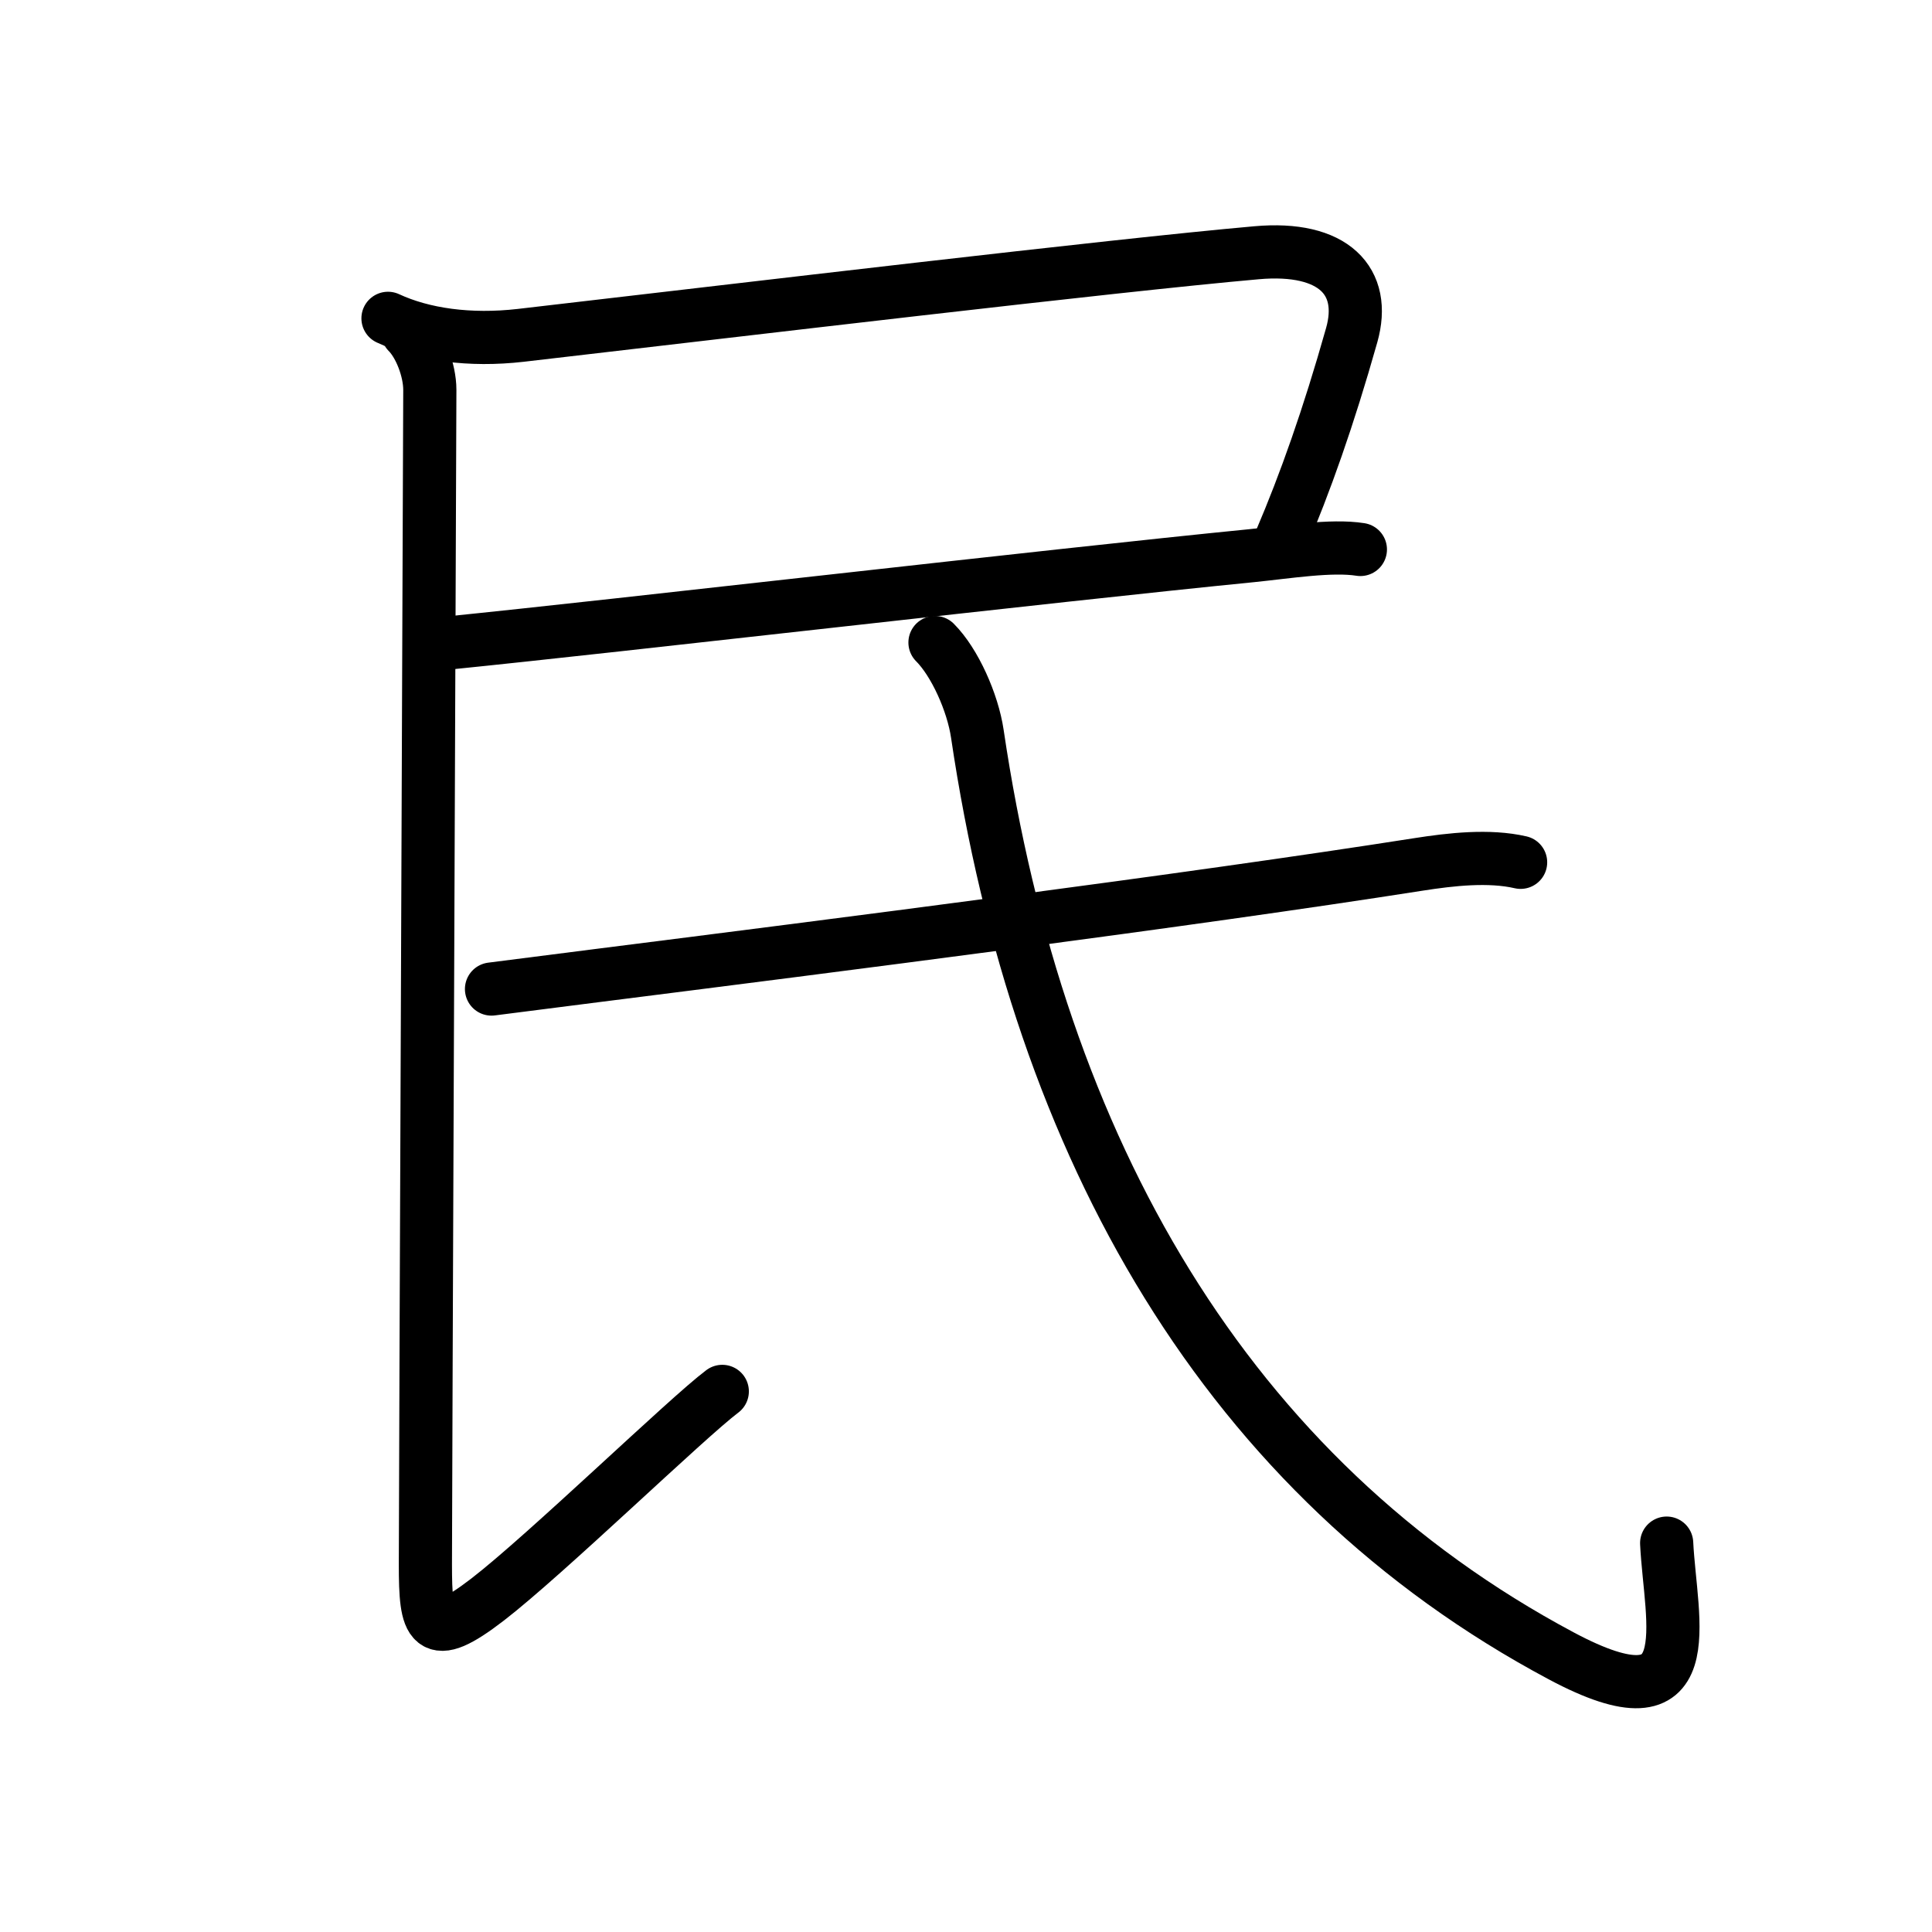 <?xml version="1.0" encoding="UTF-8"?>
<!--
AniKanjiVG is licensed by CC-BY-SA Paul C. Sommerhoff (https://bitbucket.org/sommerhoff/anikanjivg).
AniKanjiVG uses KanjiVG which is licensed by CC-BY-SA Ulrich Apel (http://kanjivg.tagaini.net).
See also http://creativecommons.org/licenses/by-sa/3.0/
-->
<svg xmlns:kvg='http://kanjivg.tagaini.net' xmlns='http://www.w3.org/2000/svg' width='109' height='109' viewBox='0 0 109 109' style='fill:none;stroke:#000000;stroke-width:3;stroke-linecap:round;stroke-linejoin:round;' id="kvg:kanji_06c11"><g id="kvg:06c11" kvg:element="民"><path id="kvg:06c11-s1" kvg:type="㇕c" d="M21.89,17.96c1.98,0.92,4.61,1.29,7.49,0.96c12.78-1.48,33.28-3.93,41.51-4.66c4.36-0.39,6.23,1.61,5.37,4.65c-1.32,4.67-2.62,8.33-4.01,11.59"><animate attributeName="d" begin="0.0s" dur="0.25s" from="M21.89,17.96C21.89,17.96,21.89,17.96,21.89,17.96" to="M21.89,17.96c1.98,0.92,4.61,1.29,7.49,0.96" />
<animate attributeName="d" begin="0.25s" dur="0.25s" from="M21.89,17.96c1.98,0.92,4.61,1.29,7.49,0.96c0,0,0,0,0,0,0" to="M21.89,17.96c1.98,0.92,4.61,1.29,7.49,0.96c12.78-1.48,33.28-3.93,41.51-4.66" />
<animate attributeName="d" begin="0.5s" dur="0.25s" from="M21.89,17.96c1.98,0.92,4.61,1.29,7.49,0.96c12.78-1.48,33.28-3.93,41.51-4.66c0,0,0,0,0,0,0" to="M21.89,17.96c1.98,0.92,4.61,1.29,7.49,0.96c12.78-1.48,33.28-3.93,41.51-4.66c4.36-0.39,6.23,1.61,5.37,4.65" />
<animate attributeName="d" begin="0.75s" dur="0.25s" from="M21.89,17.96c1.98,0.92,4.61,1.29,7.49,0.96c12.78-1.48,33.28-3.93,41.51-4.66c4.36-0.39,6.23,1.61,5.37,4.65c0,0,0,0,0,0,0" to="M21.89,17.96c1.98,0.92,4.61,1.29,7.49,0.96c12.78-1.48,33.28-3.93,41.51-4.66c4.36-0.39,6.23,1.61,5.37,4.65c-1.32,4.67-2.62,8.33-4.01,11.59" />
</path>
<g id="kvg:06c11-g1" kvg:element="氏" kvg:variant="true" kvg:radical="tradit"><path id="kvg:06c11-s2" kvg:type="㇐b" d="M25.35,36.27c9.44-0.95,33.85-3.79,45.27-4.92c1.98-0.2,4.5-0.61,6.13-0.35"><animate attributeName="d" begin="1.0s" dur="0.5s" from="M25.35,36.27C25.35,36.27,25.35,36.27,25.35,36.27" to="M25.35,36.27c9.44-0.95,33.85-3.79,45.27-4.92" />
<animate attributeName="d" begin="1.5s" dur="0.5s" from="M25.35,36.27c9.44-0.95,33.85-3.79,45.27-4.92c0,0,0,0,0,0,0" to="M25.35,36.27c9.44-0.95,33.85-3.79,45.27-4.92c1.98-0.2,4.5-0.61,6.13-0.35" />
<animate attributeName="d" begin="0s" dur="1.0s" from="M-100,-100" to="M-100,-100" />
</path>
<path id="kvg:06c11-s3" kvg:type="㇙" d="M23,18.75c0.69,0.69,1.25,2.12,1.25,3.25c0,2.25-0.25,62.75-0.25,66.25s0.25,4.5,3.5,2S38.75,80,40.75,78.5"><animate attributeName="d" begin="2.0s" dur="0.5s" from="M23,18.75C23,18.75,23,18.75,23,18.75" to="M23,18.75c0.69,0.69,1.25,2.12,1.25,3.25" />
<animate attributeName="d" begin="2.5s" dur="0.5s" from="M23,18.75c0.69,0.69,1.25,2.12,1.25,3.25c0,0,0,0,0,0,0" to="M23,18.75c0.69,0.69,1.25,2.12,1.25,3.25c0,2.25-0.25,62.75-0.25,66.25s0.25,4.5,3.5,2S38.75,80,40.75,78.5" />
<animate attributeName="d" begin="0s" dur="2.0s" from="M-100,-100" to="M-100,-100" />
</path>
<g id="kvg:06c11-g2" kvg:element="一" kvg:radical="nelson"><path id="kvg:06c11-s4" kvg:type="㇐" d="M27.73,55.8c1.65-0.21,3.64-0.46,5.88-0.75c13.44-1.7,33.41-4.24,46.41-6.28c1.85-0.29,3.99-0.53,5.77-0.12"><animate attributeName="d" begin="3.0s" dur="0.333s" from="M27.73,55.8C27.73,55.8,27.73,55.8,27.73,55.8" to="M27.73,55.8c1.65-0.21,3.64-0.46,5.88-0.75" />
<animate attributeName="d" begin="3.333s" dur="0.333s" from="M27.73,55.8c1.65-0.21,3.64-0.46,5.88-0.75c0,0,0,0,0,0,0" to="M27.73,55.8c1.65-0.21,3.64-0.46,5.88-0.75c13.44-1.7,33.41-4.24,46.41-6.28" />
<animate attributeName="d" begin="3.667s" dur="0.333s" from="M27.73,55.8c1.65-0.21,3.64-0.46,5.88-0.75c13.44-1.7,33.41-4.24,46.41-6.28c0,0,0,0,0,0,0" to="M27.73,55.8c1.65-0.21,3.64-0.46,5.88-0.75c13.44-1.7,33.41-4.24,46.41-6.28c1.85-0.29,3.99-0.53,5.77-0.12" />
<animate attributeName="d" begin="0s" dur="3.0s" from="M-100,-100" to="M-100,-100" />
</path>
</g>
<path id="kvg:06c11-s5" kvg:type="㇂" d="M52.75,36.25c1.12,1.12,2.13,3.39,2.39,5.15c3.48,23.48,14.11,41.98,32.94,52.02c8.09,4.32,6.17-1.92,5.95-6.36"><animate attributeName="d" begin="4.0s" dur="0.333s" from="M52.75,36.25C52.75,36.25,52.75,36.25,52.75,36.25" to="M52.75,36.25c1.12,1.12,2.13,3.39,2.39,5.15" />
<animate attributeName="d" begin="4.333s" dur="0.333s" from="M52.75,36.25c1.12,1.12,2.13,3.39,2.39,5.15c0,0,0,0,0,0,0" to="M52.75,36.25c1.12,1.12,2.13,3.39,2.39,5.15c3.48,23.48,14.11,41.98,32.94,52.02" />
<animate attributeName="d" begin="4.667s" dur="0.333s" from="M52.75,36.25c1.12,1.12,2.13,3.39,2.39,5.15c3.48,23.48,14.11,41.98,32.94,52.02c0,0,0,0,0,0,0" to="M52.75,36.25c1.12,1.12,2.13,3.39,2.39,5.15c3.48,23.48,14.11,41.98,32.94,52.02c8.09,4.32,6.17-1.92,5.95-6.36" />
<animate attributeName="d" begin="0s" dur="4.0s" from="M-100,-100" to="M-100,-100" />
</path>
</g>
</g>
</svg>